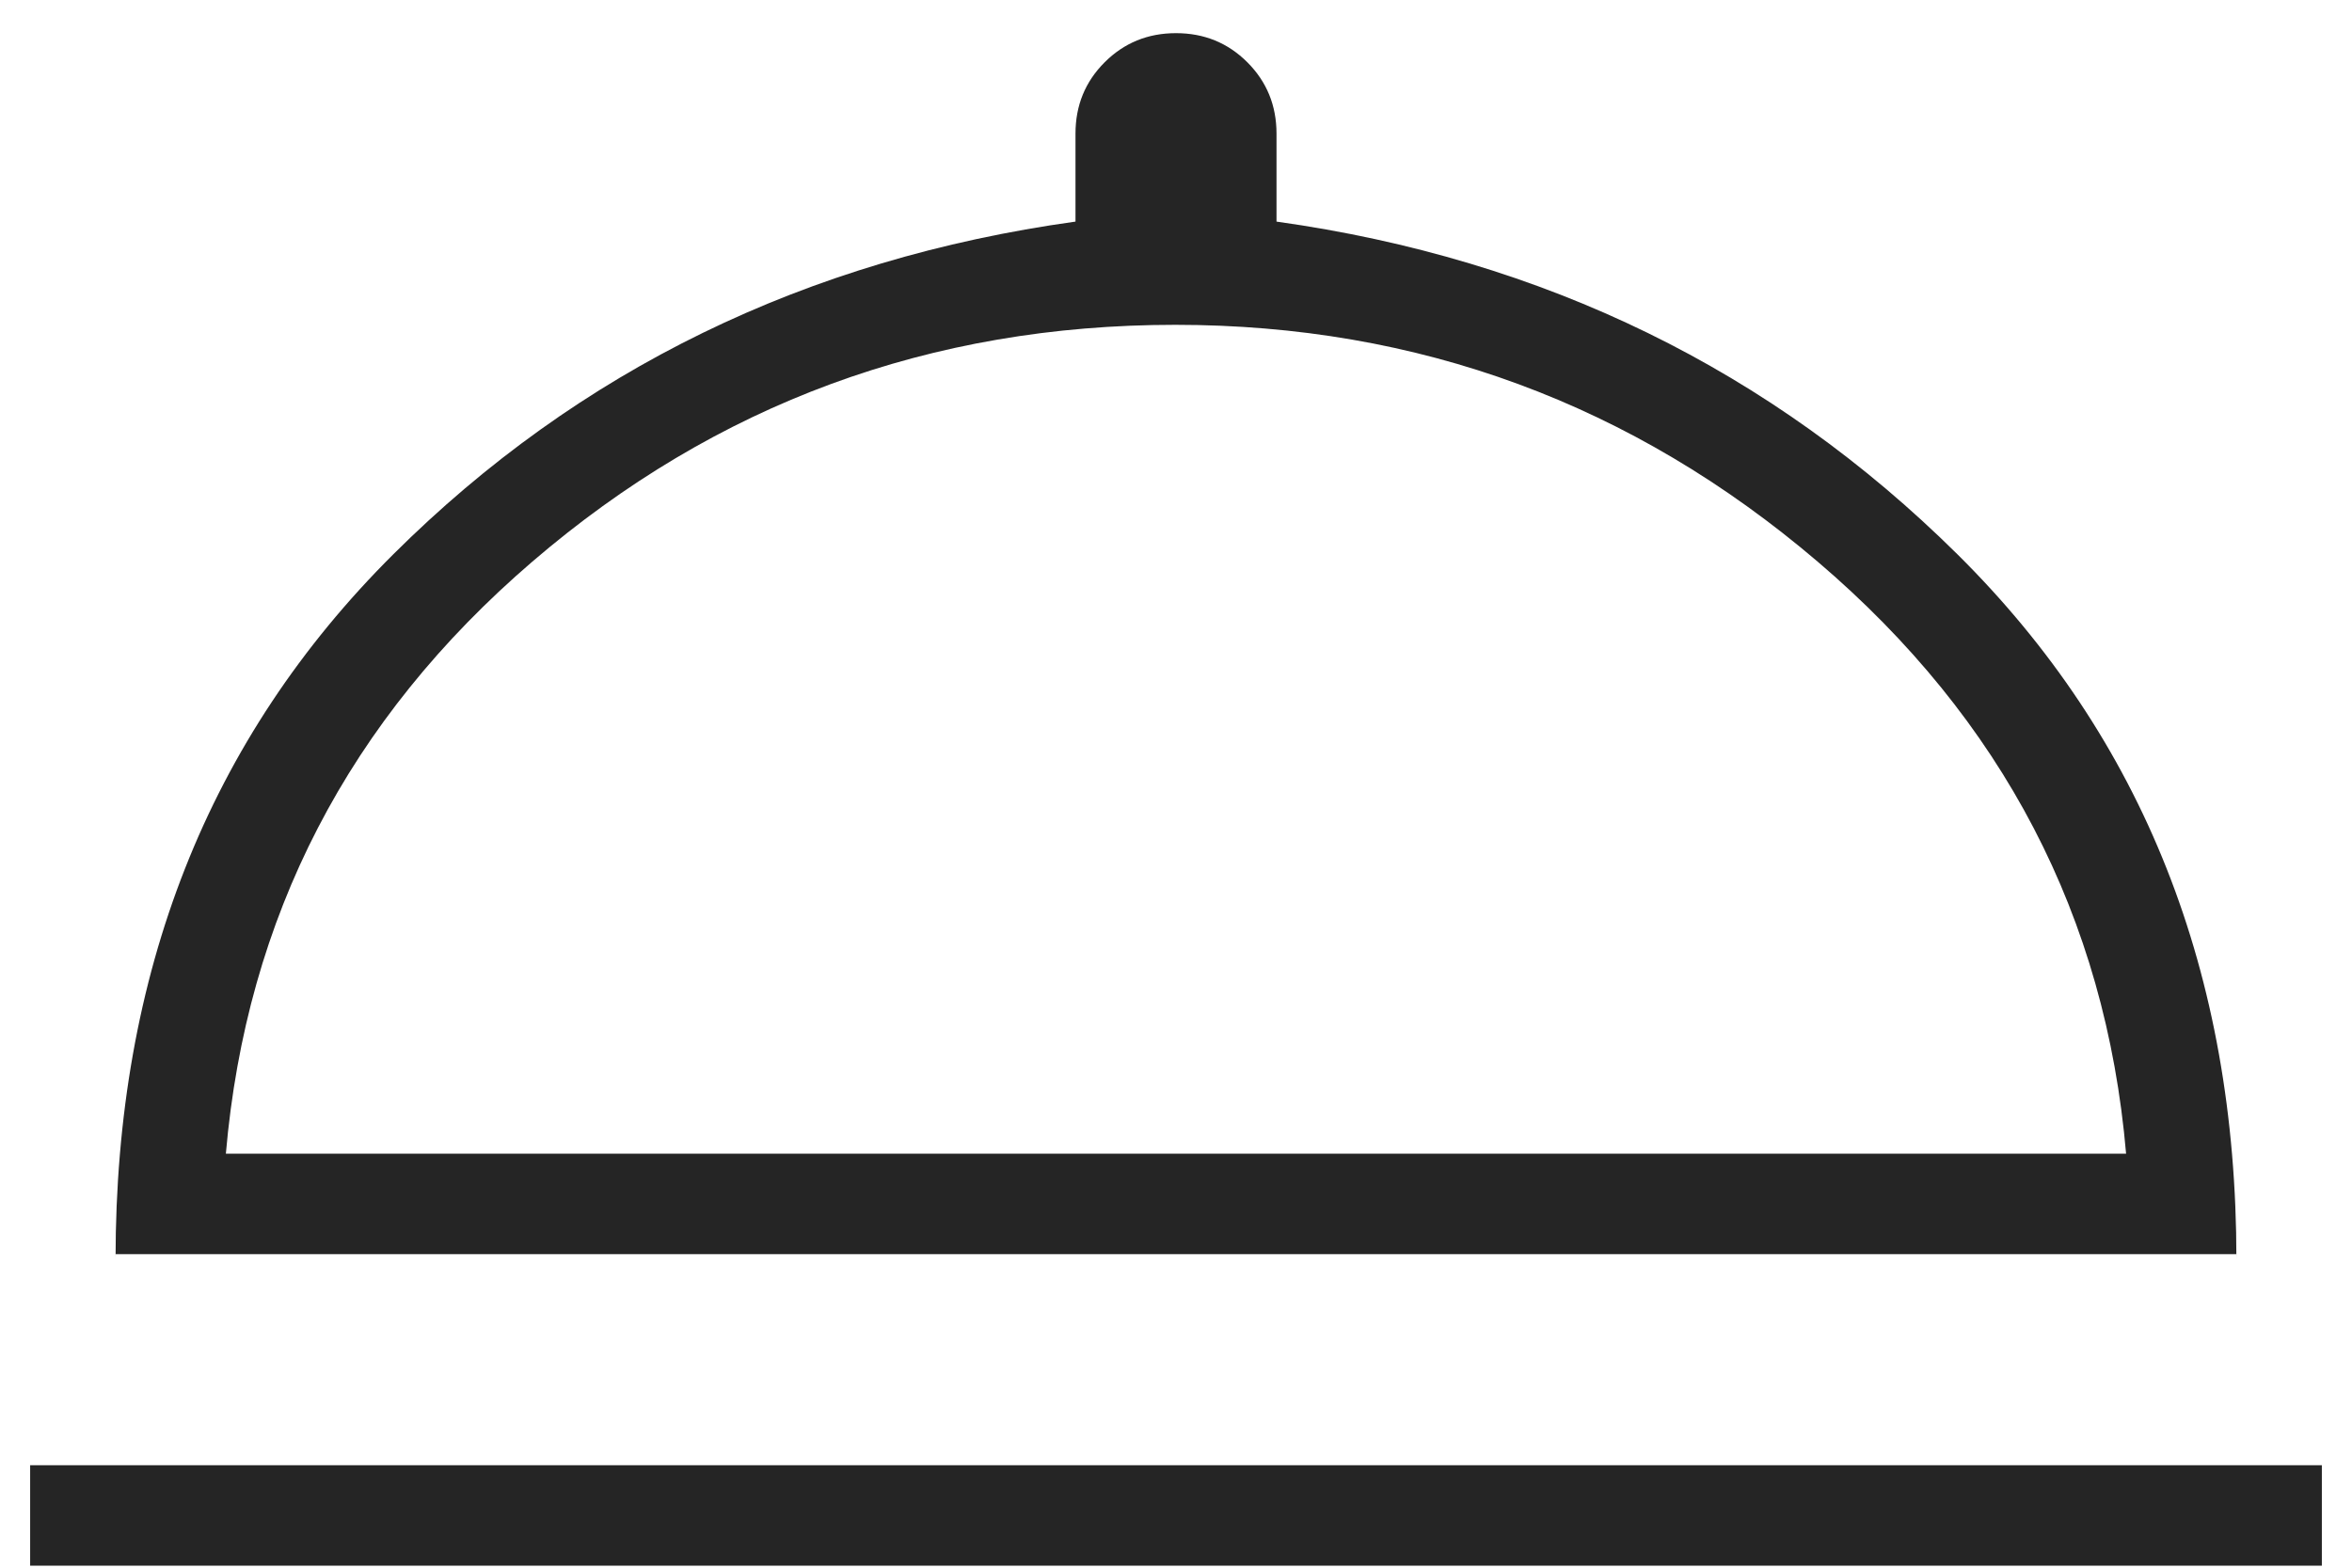 <svg width="60" height="40" viewBox="0 0 60 40" fill="none" xmlns="http://www.w3.org/2000/svg">
<path d="M0.769 39.949V37.385H59.231V39.949H0.769ZM2.948 32V32.122C2.948 24.835 5.31 18.842 10.035 14.141C14.759 9.44 20.56 6.611 27.436 5.654V3.41C27.436 2.692 27.683 2.086 28.179 1.59C28.675 1.094 29.282 0.846 30 0.846C30.718 0.846 31.325 1.094 31.821 1.59C32.316 2.086 32.564 2.692 32.564 3.41V5.654C39.397 6.611 45.187 9.44 49.932 14.141C54.678 18.842 57.051 24.835 57.051 32.122V32H2.948ZM5.762 29.436H54.237C53.716 23.393 51.093 18.358 46.368 14.33C41.644 10.302 36.181 8.288 29.981 8.288C23.737 8.288 18.27 10.302 13.58 14.33C8.89 18.358 6.284 23.393 5.762 29.436Z" fill="#252525"/>
</svg>
